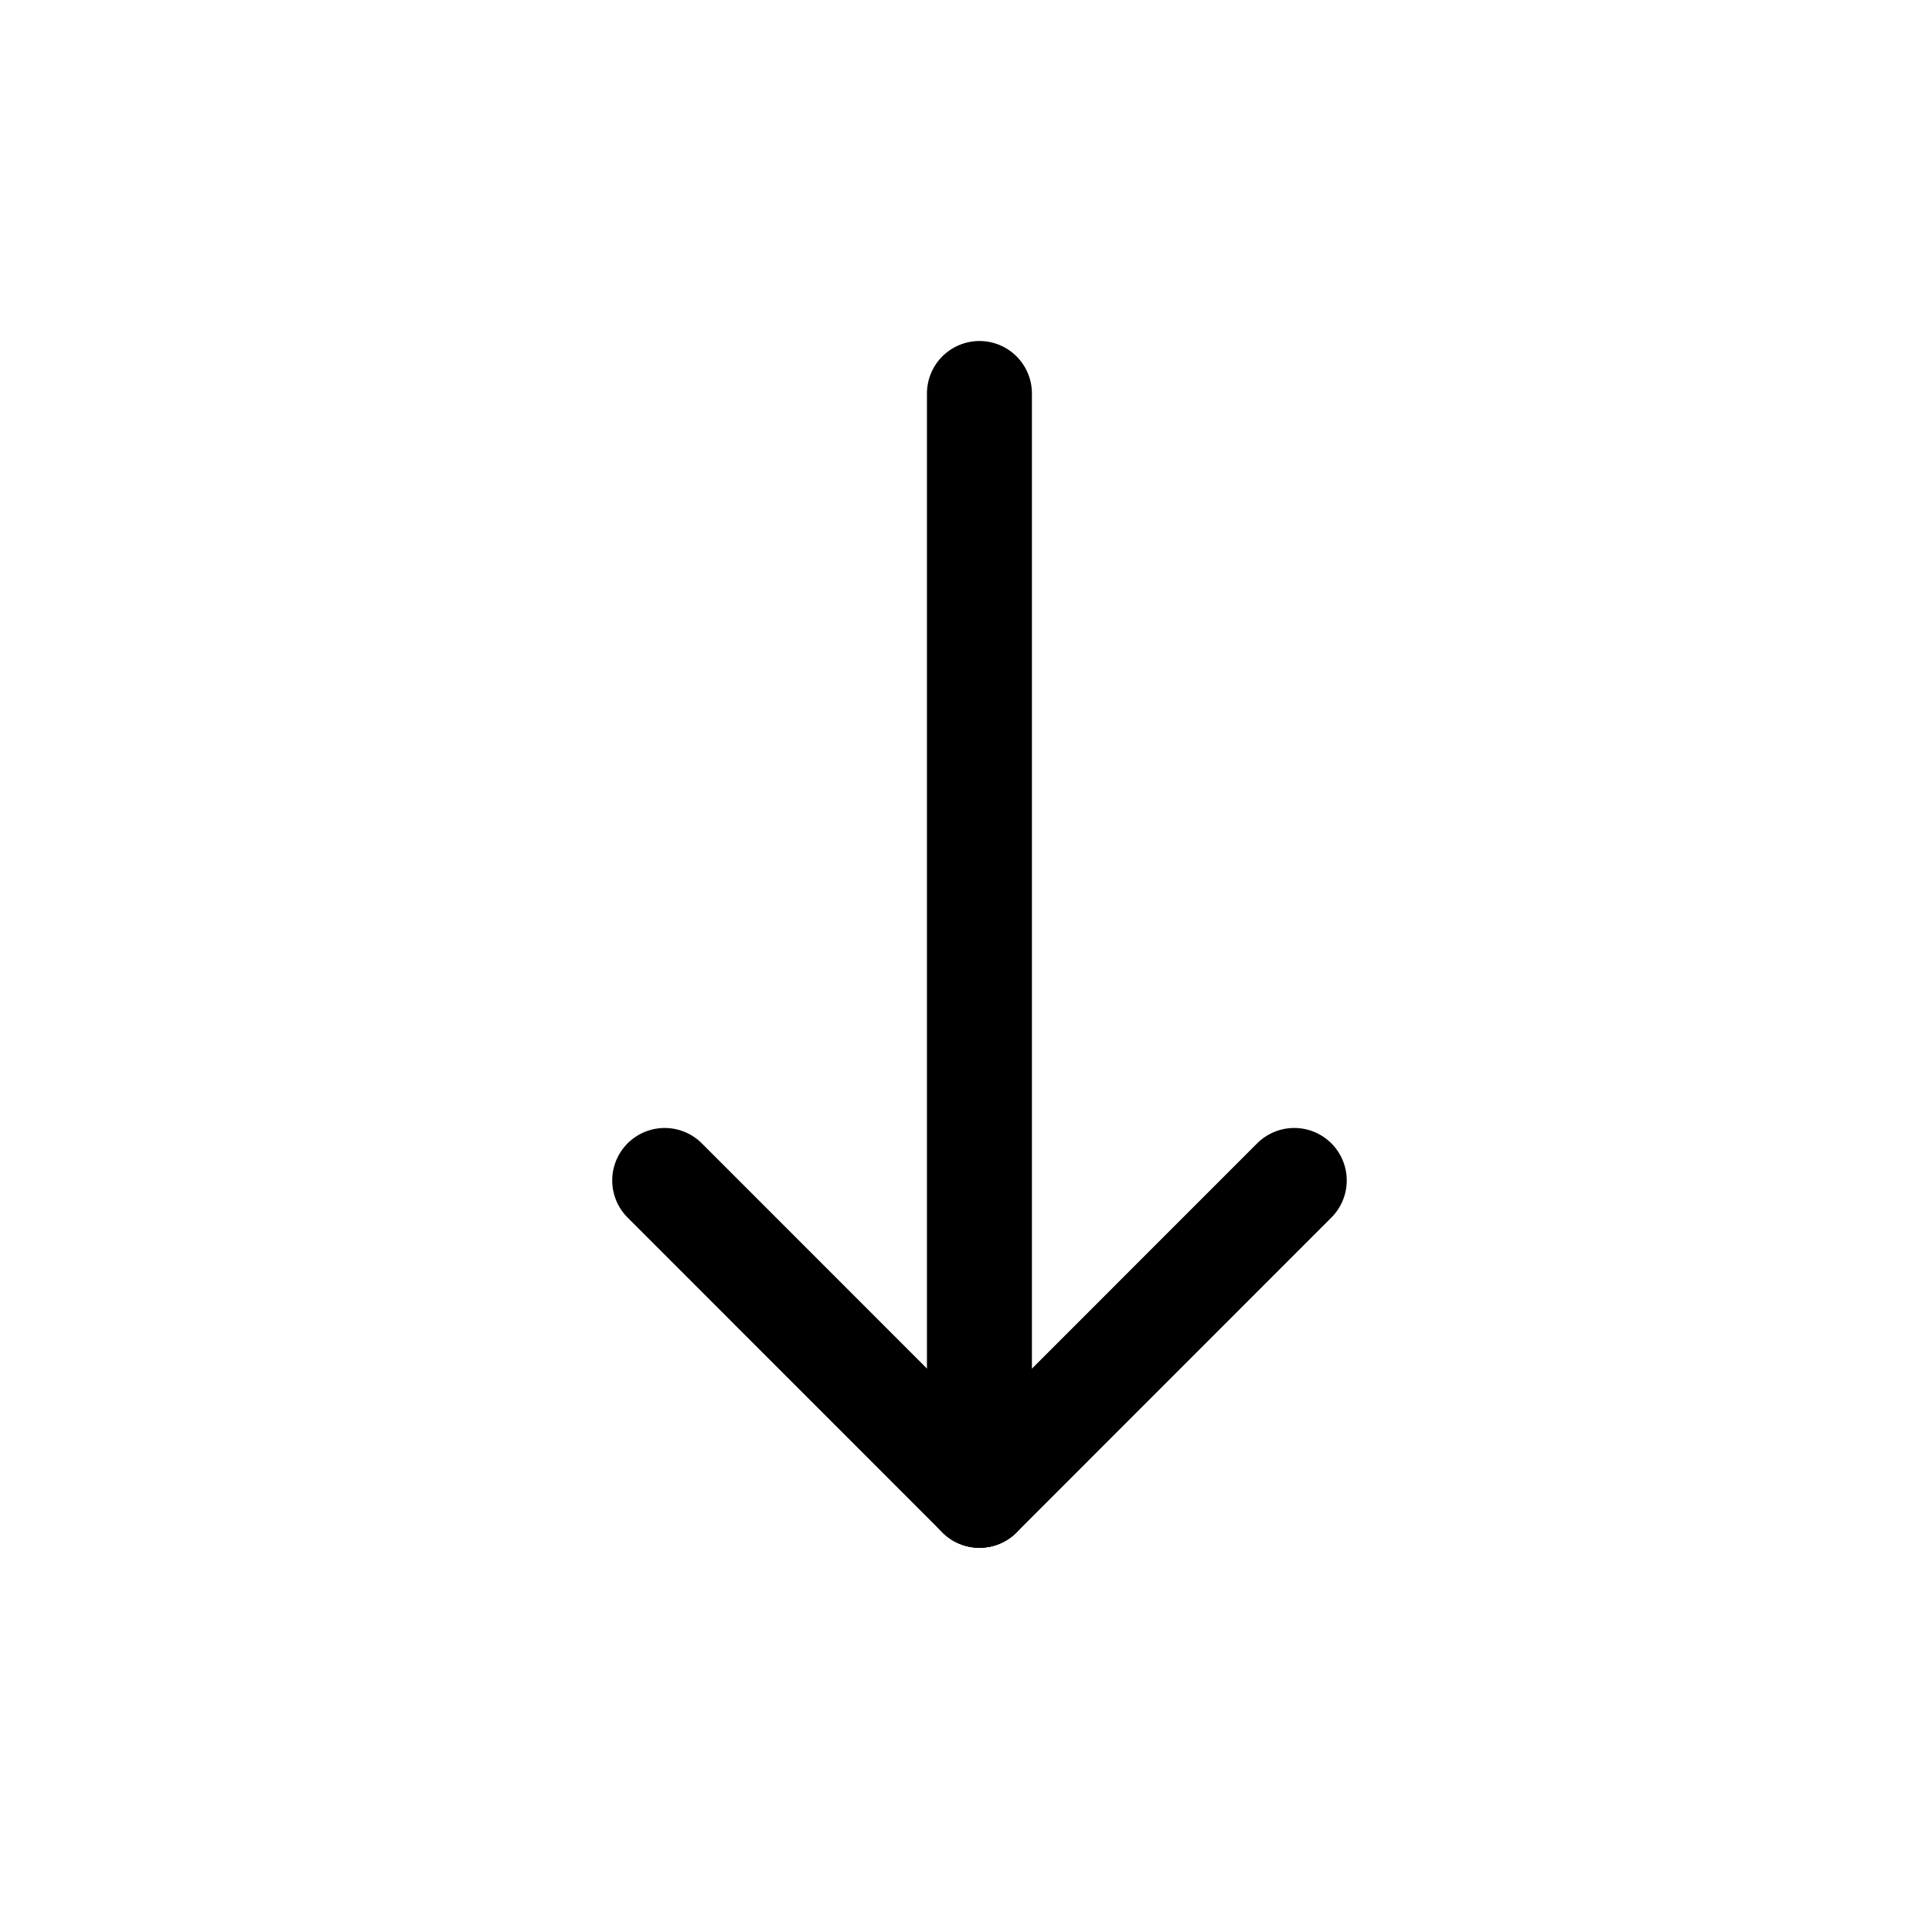 <svg xmlns="http://www.w3.org/2000/svg" fill="none" viewBox="0 0 21 21" height="21" width="21">
<path stroke-linejoin="round" stroke-linecap="round" stroke-width="1.141" stroke="black" d="M10.646 16.253L10.646 4.277"></path>
<path stroke-linejoin="round" stroke-linecap="round" stroke-width="1.141" stroke="black" d="M7.225 12.831L10.646 16.253"></path>
<path stroke-linejoin="round" stroke-linecap="round" stroke-width="1.141" stroke="black" d="M14.068 12.831L10.647 16.253"></path>
</svg>
